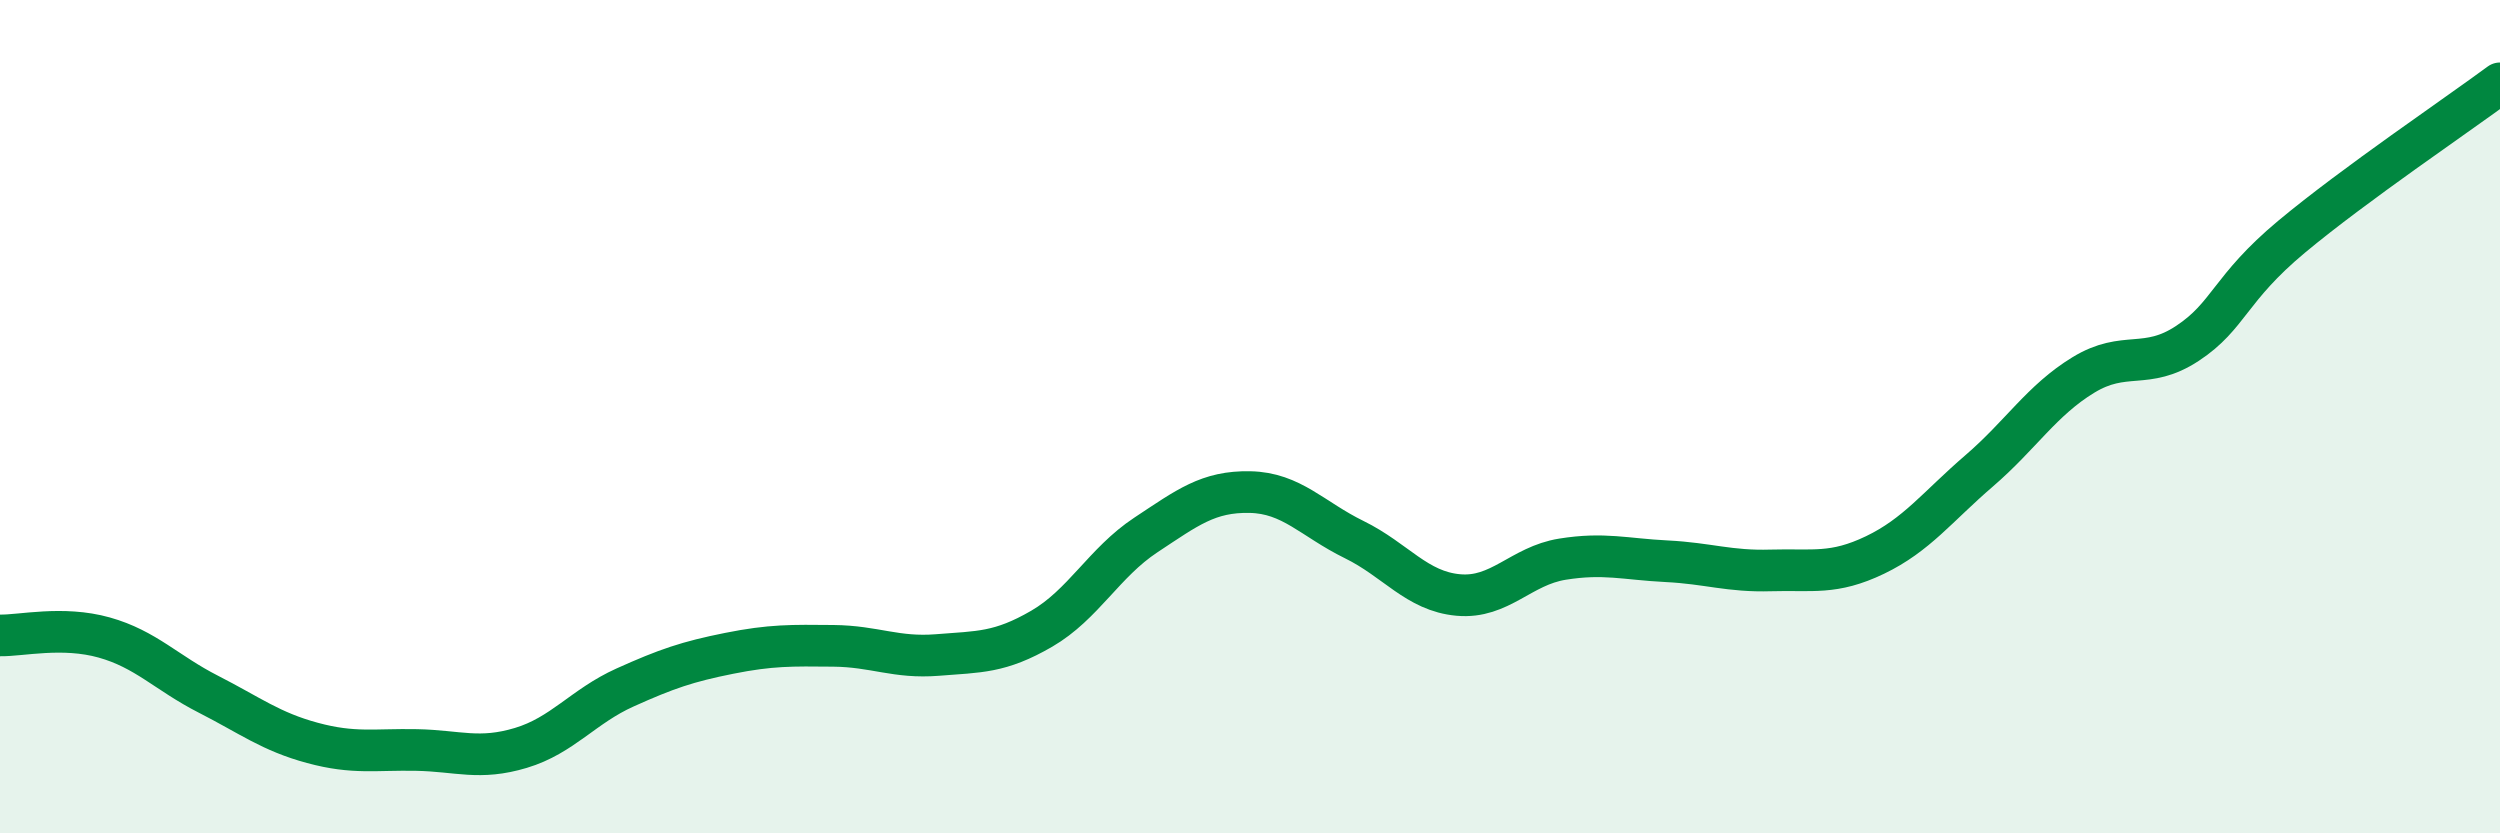 
    <svg width="60" height="20" viewBox="0 0 60 20" xmlns="http://www.w3.org/2000/svg">
      <path
        d="M 0,15.25 C 0.5,15.26 1.5,15.02 2.5,15.3 C 3.5,15.58 4,16.15 5,16.66 C 6,17.17 6.5,17.56 7.5,17.83 C 8.5,18.1 9,17.98 10,18 C 11,18.02 11.5,18.25 12.5,17.95 C 13.5,17.65 14,16.95 15,16.5 C 16,16.05 16.5,15.88 17.5,15.68 C 18.5,15.48 19,15.49 20,15.5 C 21,15.51 21.5,15.8 22.5,15.72 C 23.5,15.64 24,15.67 25,15.09 C 26,14.51 26.5,13.5 27.5,12.84 C 28.5,12.18 29,11.79 30,11.81 C 31,11.83 31.5,12.46 32.5,12.95 C 33.5,13.44 34,14.19 35,14.28 C 36,14.37 36.5,13.58 37.5,13.42 C 38.5,13.26 39,13.42 40,13.47 C 41,13.52 41.5,13.72 42.5,13.69 C 43.5,13.66 44,13.8 45,13.32 C 46,12.84 46.5,12.16 47.5,11.3 C 48.5,10.44 49,9.61 50,9 C 51,8.39 51.5,8.9 52.5,8.24 C 53.5,7.58 53.5,6.93 55,5.68 C 56.5,4.43 59,2.74 60,2L60 20L0 20Z"
        fill="#008740"
        opacity="0.1"
        stroke-linecap="round"
        stroke-linejoin="round"
      />
      <path
        d="M 0,15.25 C 0.5,15.26 1.5,15.02 2.5,15.3 C 3.5,15.58 4,16.15 5,16.66 C 6,17.17 6.5,17.56 7.5,17.83 C 8.5,18.1 9,17.98 10,18 C 11,18.02 11.5,18.25 12.5,17.95 C 13.5,17.65 14,16.95 15,16.5 C 16,16.05 16.5,15.88 17.5,15.68 C 18.5,15.48 19,15.49 20,15.5 C 21,15.51 21.5,15.8 22.5,15.72 C 23.5,15.64 24,15.67 25,15.09 C 26,14.51 26.5,13.5 27.5,12.84 C 28.5,12.18 29,11.79 30,11.81 C 31,11.83 31.5,12.46 32.5,12.95 C 33.5,13.44 34,14.19 35,14.28 C 36,14.37 36.5,13.58 37.5,13.42 C 38.5,13.26 39,13.42 40,13.47 C 41,13.52 41.5,13.72 42.5,13.69 C 43.5,13.66 44,13.8 45,13.32 C 46,12.84 46.5,12.16 47.5,11.3 C 48.5,10.44 49,9.61 50,9 C 51,8.39 51.5,8.9 52.5,8.24 C 53.5,7.58 53.5,6.93 55,5.68 C 56.5,4.43 59,2.74 60,2"
        stroke="#008740"
        stroke-width="1"
        fill="none"
        stroke-linecap="round"
        stroke-linejoin="round"
      />
    </svg>
  